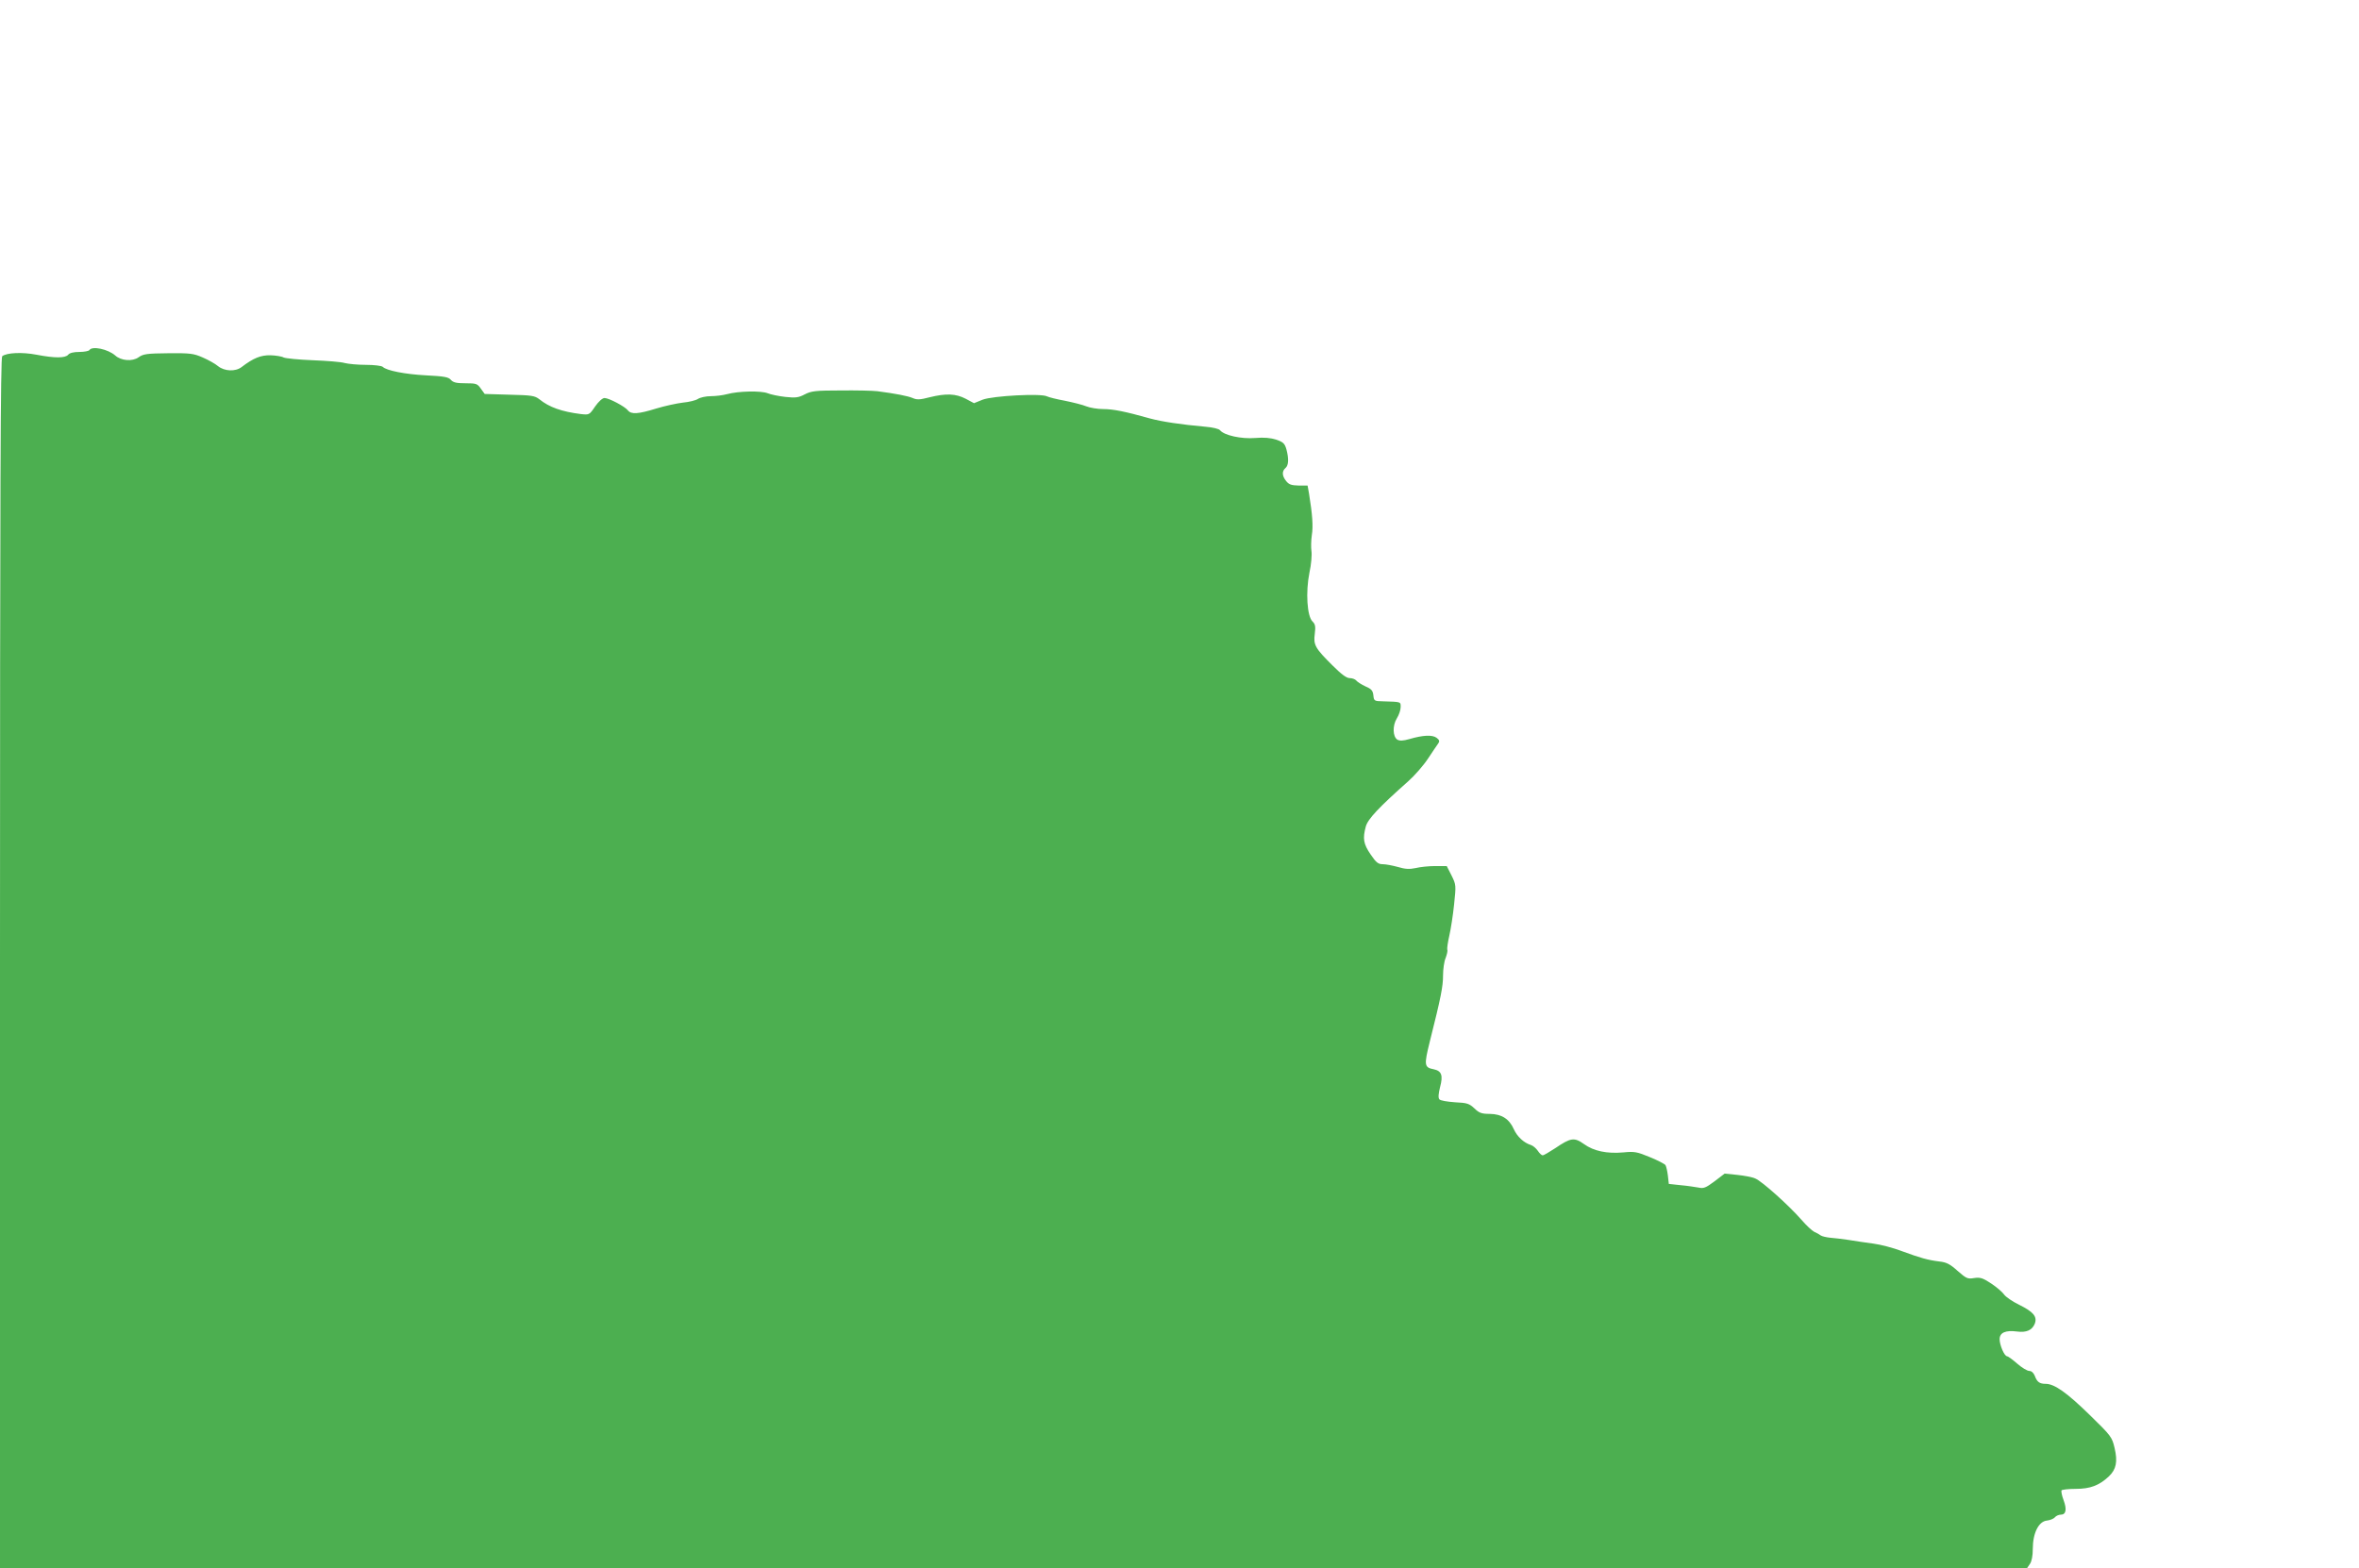 <?xml version="1.0" standalone="no"?>
<!DOCTYPE svg PUBLIC "-//W3C//DTD SVG 20010904//EN"
 "http://www.w3.org/TR/2001/REC-SVG-20010904/DTD/svg10.dtd">
<svg version="1.0" xmlns="http://www.w3.org/2000/svg"
 width="1280pt" height="851pt" viewBox="0 0 1280 851"
 preserveAspectRatio="xMidYMid meet">
<g transform="translate(0,851) scale(0.1,-0.1)"
fill="#4caf50" stroke="none">
<path d="M485 6610 c-3 -5 -28 -10 -54 -10 -31 0 -53 -5 -61 -15 -16 -19 -73
-19 -172 0 -78 15 -161 11 -186 -8 -9 -7 -12 -678 -12 -3293 l0 -3284 5499 0
5500 0 15 22 c10 14 16 44 16 83 0 85 32 149 77 153 17 2 37 10 43 18 7 8 21
14 32 14 28 0 34 28 15 79 -9 24 -14 48 -11 53 3 4 38 8 77 8 78 0 127 18 180
68 40 38 48 80 31 153 -14 60 -18 66 -136 181 -122 119 -190 168 -238 168 -33
0 -47 10 -59 43 -7 17 -18 27 -30 27 -11 0 -41 18 -66 40 -25 22 -50 40 -55
40 -14 0 -40 60 -40 92 0 36 32 50 94 42 51 -7 83 7 97 43 14 38 -8 64 -85
102 -37 18 -73 43 -82 56 -8 12 -39 39 -69 59 -47 31 -60 35 -94 30 -35 -6
-42 -2 -89 39 -41 37 -61 47 -99 51 -64 8 -102 19 -203 56 -47 18 -116 36
-155 41 -38 5 -99 14 -135 20 -36 5 -81 11 -100 12 -19 2 -42 7 -50 12 -8 6
-24 15 -36 20 -12 6 -43 35 -69 65 -68 78 -214 209 -250 224 -16 8 -61 16 -99
20 l-68 7 -55 -42 c-47 -35 -59 -40 -86 -34 -18 3 -61 10 -97 13 l-65 7 -5 45
c-3 25 -9 50 -13 57 -4 6 -42 26 -84 43 -70 29 -84 32 -144 26 -90 -8 -161 7
-214 45 -53 38 -72 35 -156 -22 -32 -21 -63 -39 -68 -39 -6 0 -18 11 -27 25
-9 13 -25 27 -37 31 -39 12 -75 46 -93 86 -25 56 -66 82 -130 83 -45 0 -58 5
-84 30 -28 26 -39 30 -105 33 -42 3 -79 9 -85 16 -7 9 -5 30 4 67 17 63 8 87
-34 96 -52 10 -54 21 -22 150 61 242 72 300 72 359 0 34 6 77 14 95 7 19 12
39 9 45 -2 7 3 41 11 76 8 35 20 111 26 170 11 105 11 106 -14 157 l-26 51
-63 0 c-34 0 -82 -5 -106 -11 -33 -7 -56 -6 -96 6 -29 8 -66 15 -82 15 -25 0
-36 9 -66 53 -39 57 -44 86 -26 152 11 40 71 104 230 245 34 30 83 86 108 124
25 38 51 76 56 83 7 10 5 18 -10 29 -23 17 -73 15 -148 -7 -35 -10 -52 -10
-65 -3 -25 16 -27 76 -3 115 12 19 21 46 21 62 0 29 4 28 -95 31 -48 1 -50 2
-53 32 -3 26 -10 35 -43 49 -21 10 -44 24 -50 32 -6 7 -22 13 -36 13 -17 0
-45 21 -92 68 -95 94 -105 112 -97 172 5 40 3 52 -12 67 -30 28 -38 160 -17
265 10 45 14 98 11 117 -3 20 -2 59 2 87 8 47 3 113 -15 224 l-8 45 -49 0
c-38 1 -52 5 -67 24 -23 28 -24 54 -4 71 17 14 19 50 5 102 -9 31 -17 39 -55
52 -32 10 -65 13 -115 9 -74 -6 -167 14 -190 42 -6 8 -41 16 -78 19 -135 12
-239 28 -302 45 -135 38 -200 51 -254 51 -31 0 -72 7 -92 15 -19 8 -71 21
-115 30 -44 8 -88 19 -98 24 -31 17 -294 3 -349 -18 l-47 -19 -45 24 c-54 28
-107 30 -196 8 -53 -14 -70 -14 -92 -4 -26 11 -92 24 -192 37 -25 3 -114 5
-199 4 -136 0 -159 -3 -194 -21 -34 -18 -50 -20 -106 -14 -36 4 -79 13 -96 20
-35 14 -158 12 -220 -5 -22 -6 -62 -11 -88 -11 -26 0 -58 -7 -70 -15 -12 -8
-49 -17 -82 -20 -33 -4 -98 -18 -144 -32 -97 -30 -136 -33 -154 -10 -16 21
-103 67 -127 67 -11 0 -32 -19 -51 -46 -31 -46 -32 -46 -78 -41 -103 13 -171
37 -224 80 -26 20 -42 22 -163 25 l-134 4 -21 29 c-19 27 -25 29 -83 29 -49 0
-67 4 -80 19 -13 15 -37 19 -134 24 -115 6 -215 26 -235 46 -6 6 -47 11 -92
11 -44 0 -96 5 -115 10 -19 6 -97 12 -173 15 -76 3 -147 10 -158 15 -10 6 -43
11 -71 12 -53 1 -93 -15 -157 -64 -34 -26 -93 -23 -128 5 -15 13 -53 34 -83
47 -50 22 -68 24 -187 23 -116 -1 -136 -4 -161 -22 -34 -24 -95 -19 -127 10
-39 34 -125 53 -140 29z"/>
</g>
</svg>
